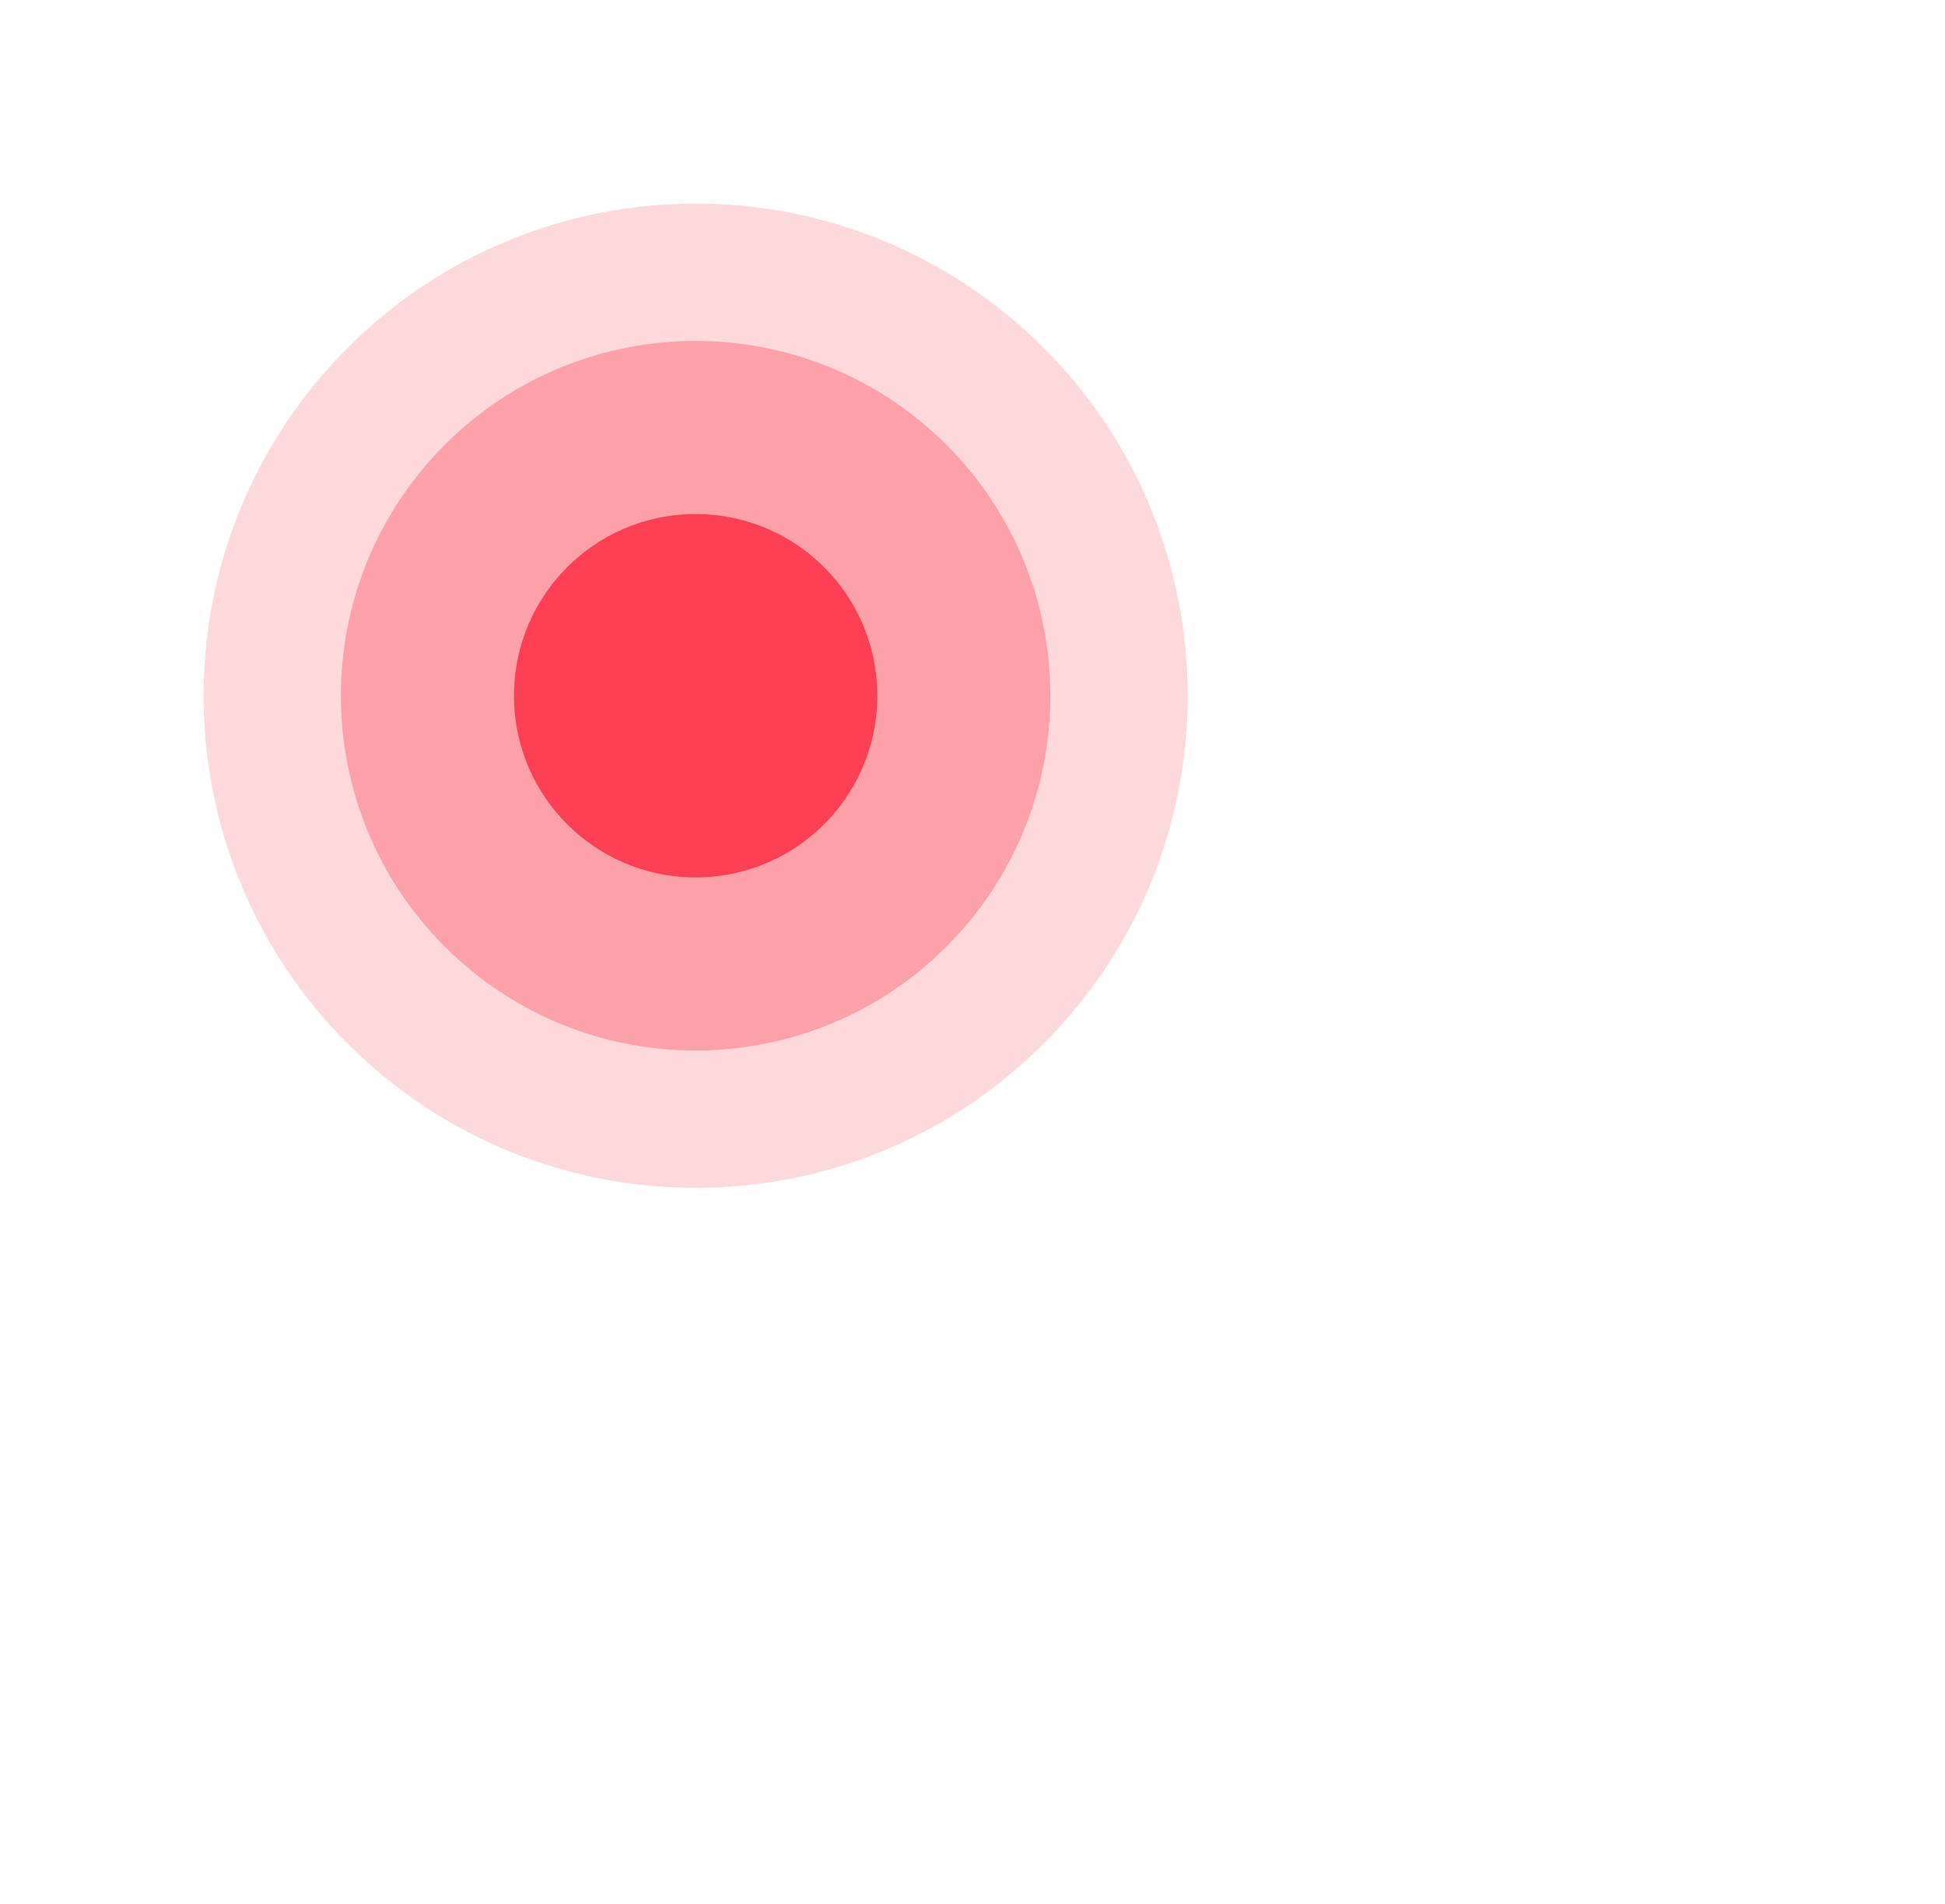 <svg width="95" height="93" viewBox="0 0 95 93" fill="none" xmlns="http://www.w3.org/2000/svg">
<g clip-path="url(#clip0_1297_29413)">
<path opacity="0.15" d="M51.41 50.523C60.548 40.894 60.15 25.682 50.522 16.544C40.894 7.407 25.681 7.804 16.543 17.433C7.406 27.061 7.804 42.273 17.432 51.411C27.06 60.548 42.273 60.151 51.41 50.523Z" fill="#FC0019"/>
<path opacity="0.26" d="M46.545 45.906C53.132 38.964 52.846 27.997 45.904 21.409C38.963 14.821 27.995 15.108 21.408 22.049C14.82 28.991 15.107 39.958 22.048 46.546C28.989 53.134 39.957 52.847 46.545 45.906Z" fill="#FC0019"/>
<path opacity="0.6" d="M40.415 40.087C43.789 36.531 43.642 30.914 40.087 27.54C36.531 24.166 30.914 24.313 27.54 27.868C24.166 31.423 24.312 37.041 27.868 40.415C31.423 43.789 37.04 43.642 40.415 40.087Z" fill="#FC0019"/>
</g>
<defs>
<clipPath id="clip0_1297_29413">
<rect width="48.069" height="84.235" fill="white" transform="translate(0 34.867) rotate(-46.498)"/>
</clipPath>
</defs>
</svg>
